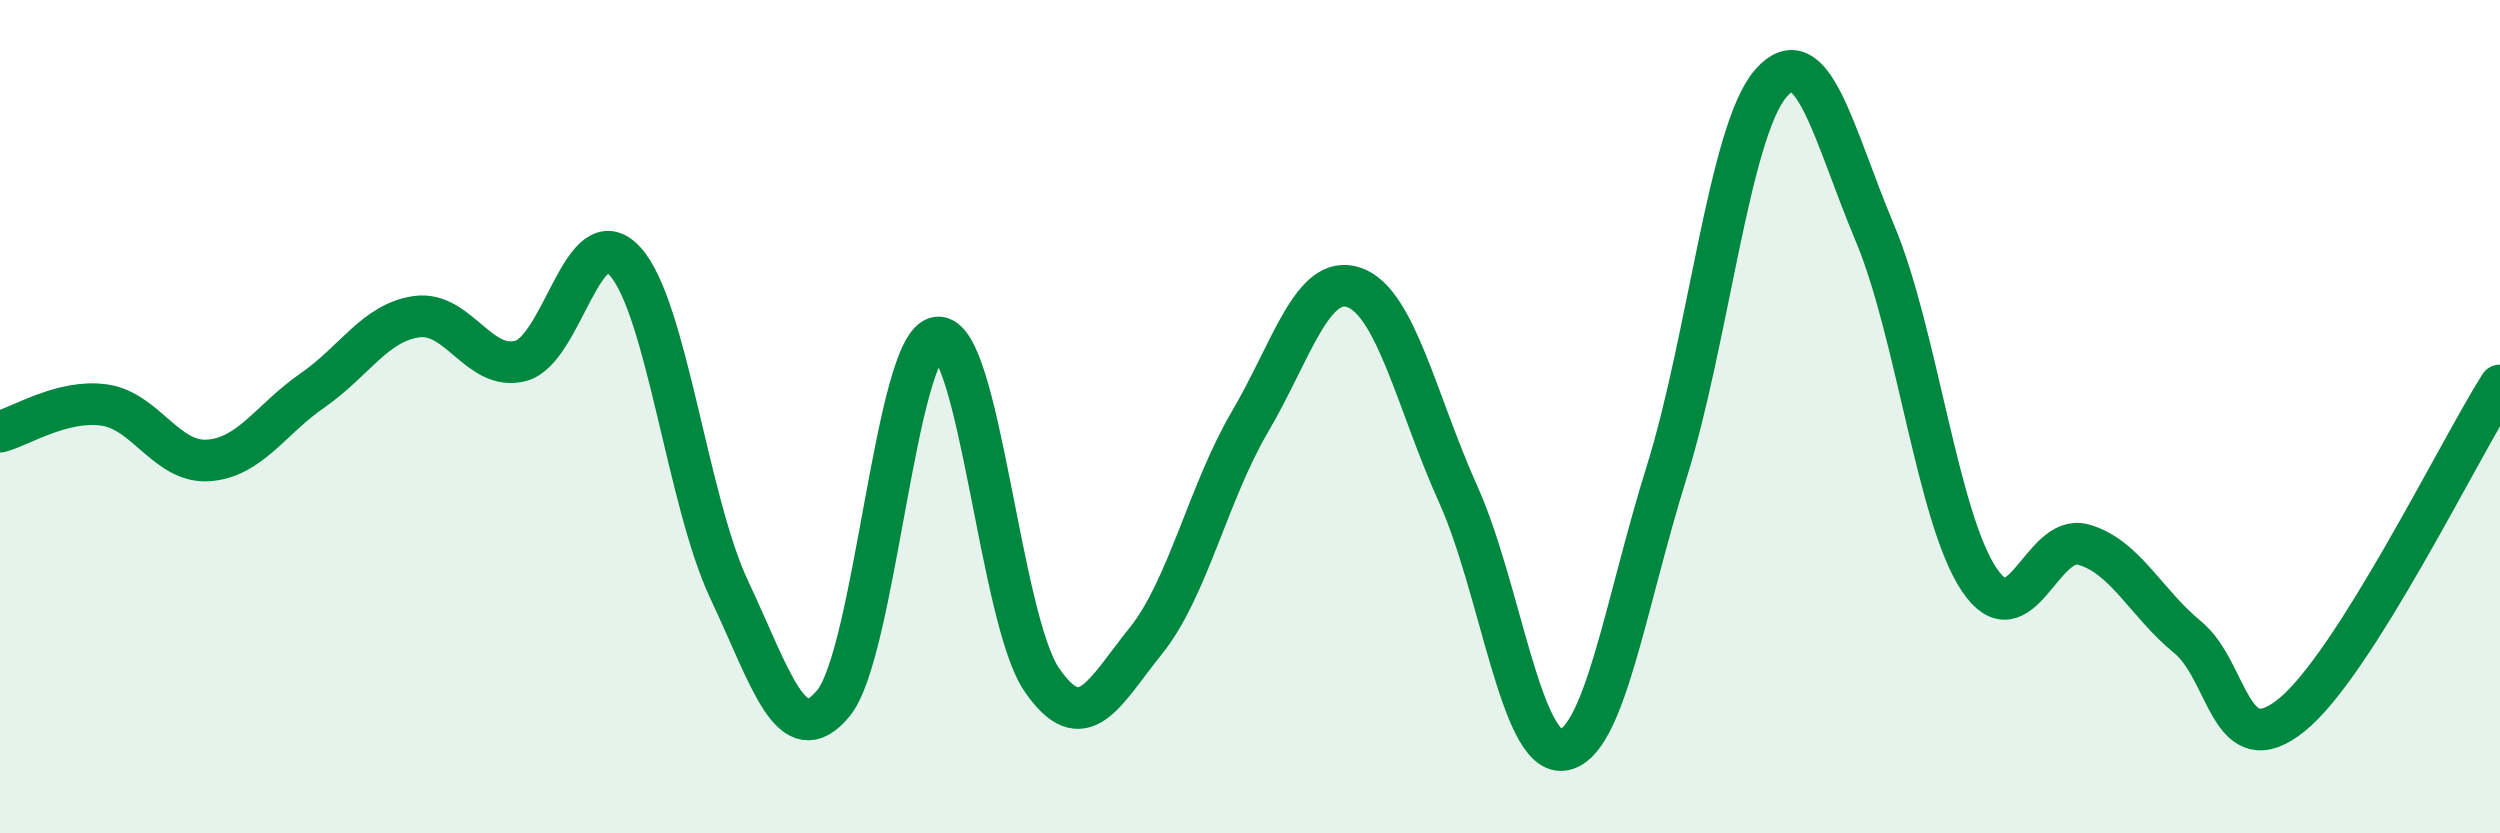 
    <svg width="60" height="20" viewBox="0 0 60 20" xmlns="http://www.w3.org/2000/svg">
      <path
        d="M 0,10.36 C 0.5,10.23 1.5,9.58 2.5,9.72 C 3.5,9.86 4,11.12 5,11.05 C 6,10.98 6.5,10.06 7.5,9.37 C 8.5,8.68 9,7.74 10,7.6 C 11,7.46 11.5,8.93 12.5,8.66 C 13.5,8.39 14,5.17 15,6.27 C 16,7.37 16.5,12.03 17.5,14.15 C 18.5,16.27 19,18.09 20,16.88 C 21,15.67 21.5,8.21 22.5,8.1 C 23.5,7.99 24,14.85 25,16.31 C 26,17.77 26.5,16.62 27.5,15.38 C 28.5,14.14 29,11.82 30,10.12 C 31,8.42 31.5,6.55 32.5,6.9 C 33.5,7.25 34,9.65 35,11.87 C 36,14.09 36.5,18.11 37.5,18 C 38.5,17.89 39,14.53 40,11.33 C 41,8.13 41.5,3.15 42.5,2 C 43.5,0.85 44,3.22 45,5.6 C 46,7.98 46.5,12.42 47.5,13.91 C 48.5,15.4 49,12.79 50,13.07 C 51,13.35 51.5,14.47 52.5,15.29 C 53.5,16.11 53.5,18.37 55,17.16 C 56.5,15.95 59,10.83 60,9.25L60 20L0 20Z"
        fill="#008740"
        opacity="0.1"
        stroke-linecap="round"
        stroke-linejoin="round"
      />
      <path
        d="M 0,10.36 C 0.5,10.23 1.5,9.58 2.5,9.72 C 3.5,9.86 4,11.12 5,11.05 C 6,10.98 6.5,10.06 7.5,9.37 C 8.5,8.68 9,7.74 10,7.6 C 11,7.46 11.5,8.93 12.5,8.66 C 13.5,8.39 14,5.17 15,6.27 C 16,7.37 16.5,12.03 17.5,14.15 C 18.5,16.27 19,18.09 20,16.88 C 21,15.67 21.5,8.21 22.5,8.1 C 23.5,7.99 24,14.85 25,16.31 C 26,17.77 26.5,16.62 27.5,15.38 C 28.5,14.14 29,11.82 30,10.12 C 31,8.42 31.5,6.55 32.5,6.9 C 33.5,7.25 34,9.65 35,11.87 C 36,14.09 36.5,18.11 37.5,18 C 38.5,17.89 39,14.53 40,11.33 C 41,8.13 41.5,3.15 42.5,2 C 43.5,0.85 44,3.22 45,5.6 C 46,7.98 46.5,12.42 47.5,13.91 C 48.5,15.4 49,12.79 50,13.07 C 51,13.35 51.5,14.47 52.5,15.29 C 53.5,16.11 53.5,18.37 55,17.16 C 56.5,15.95 59,10.83 60,9.25"
        stroke="#008740"
        stroke-width="1"
        fill="none"
        stroke-linecap="round"
        stroke-linejoin="round"
      />
    </svg>
  